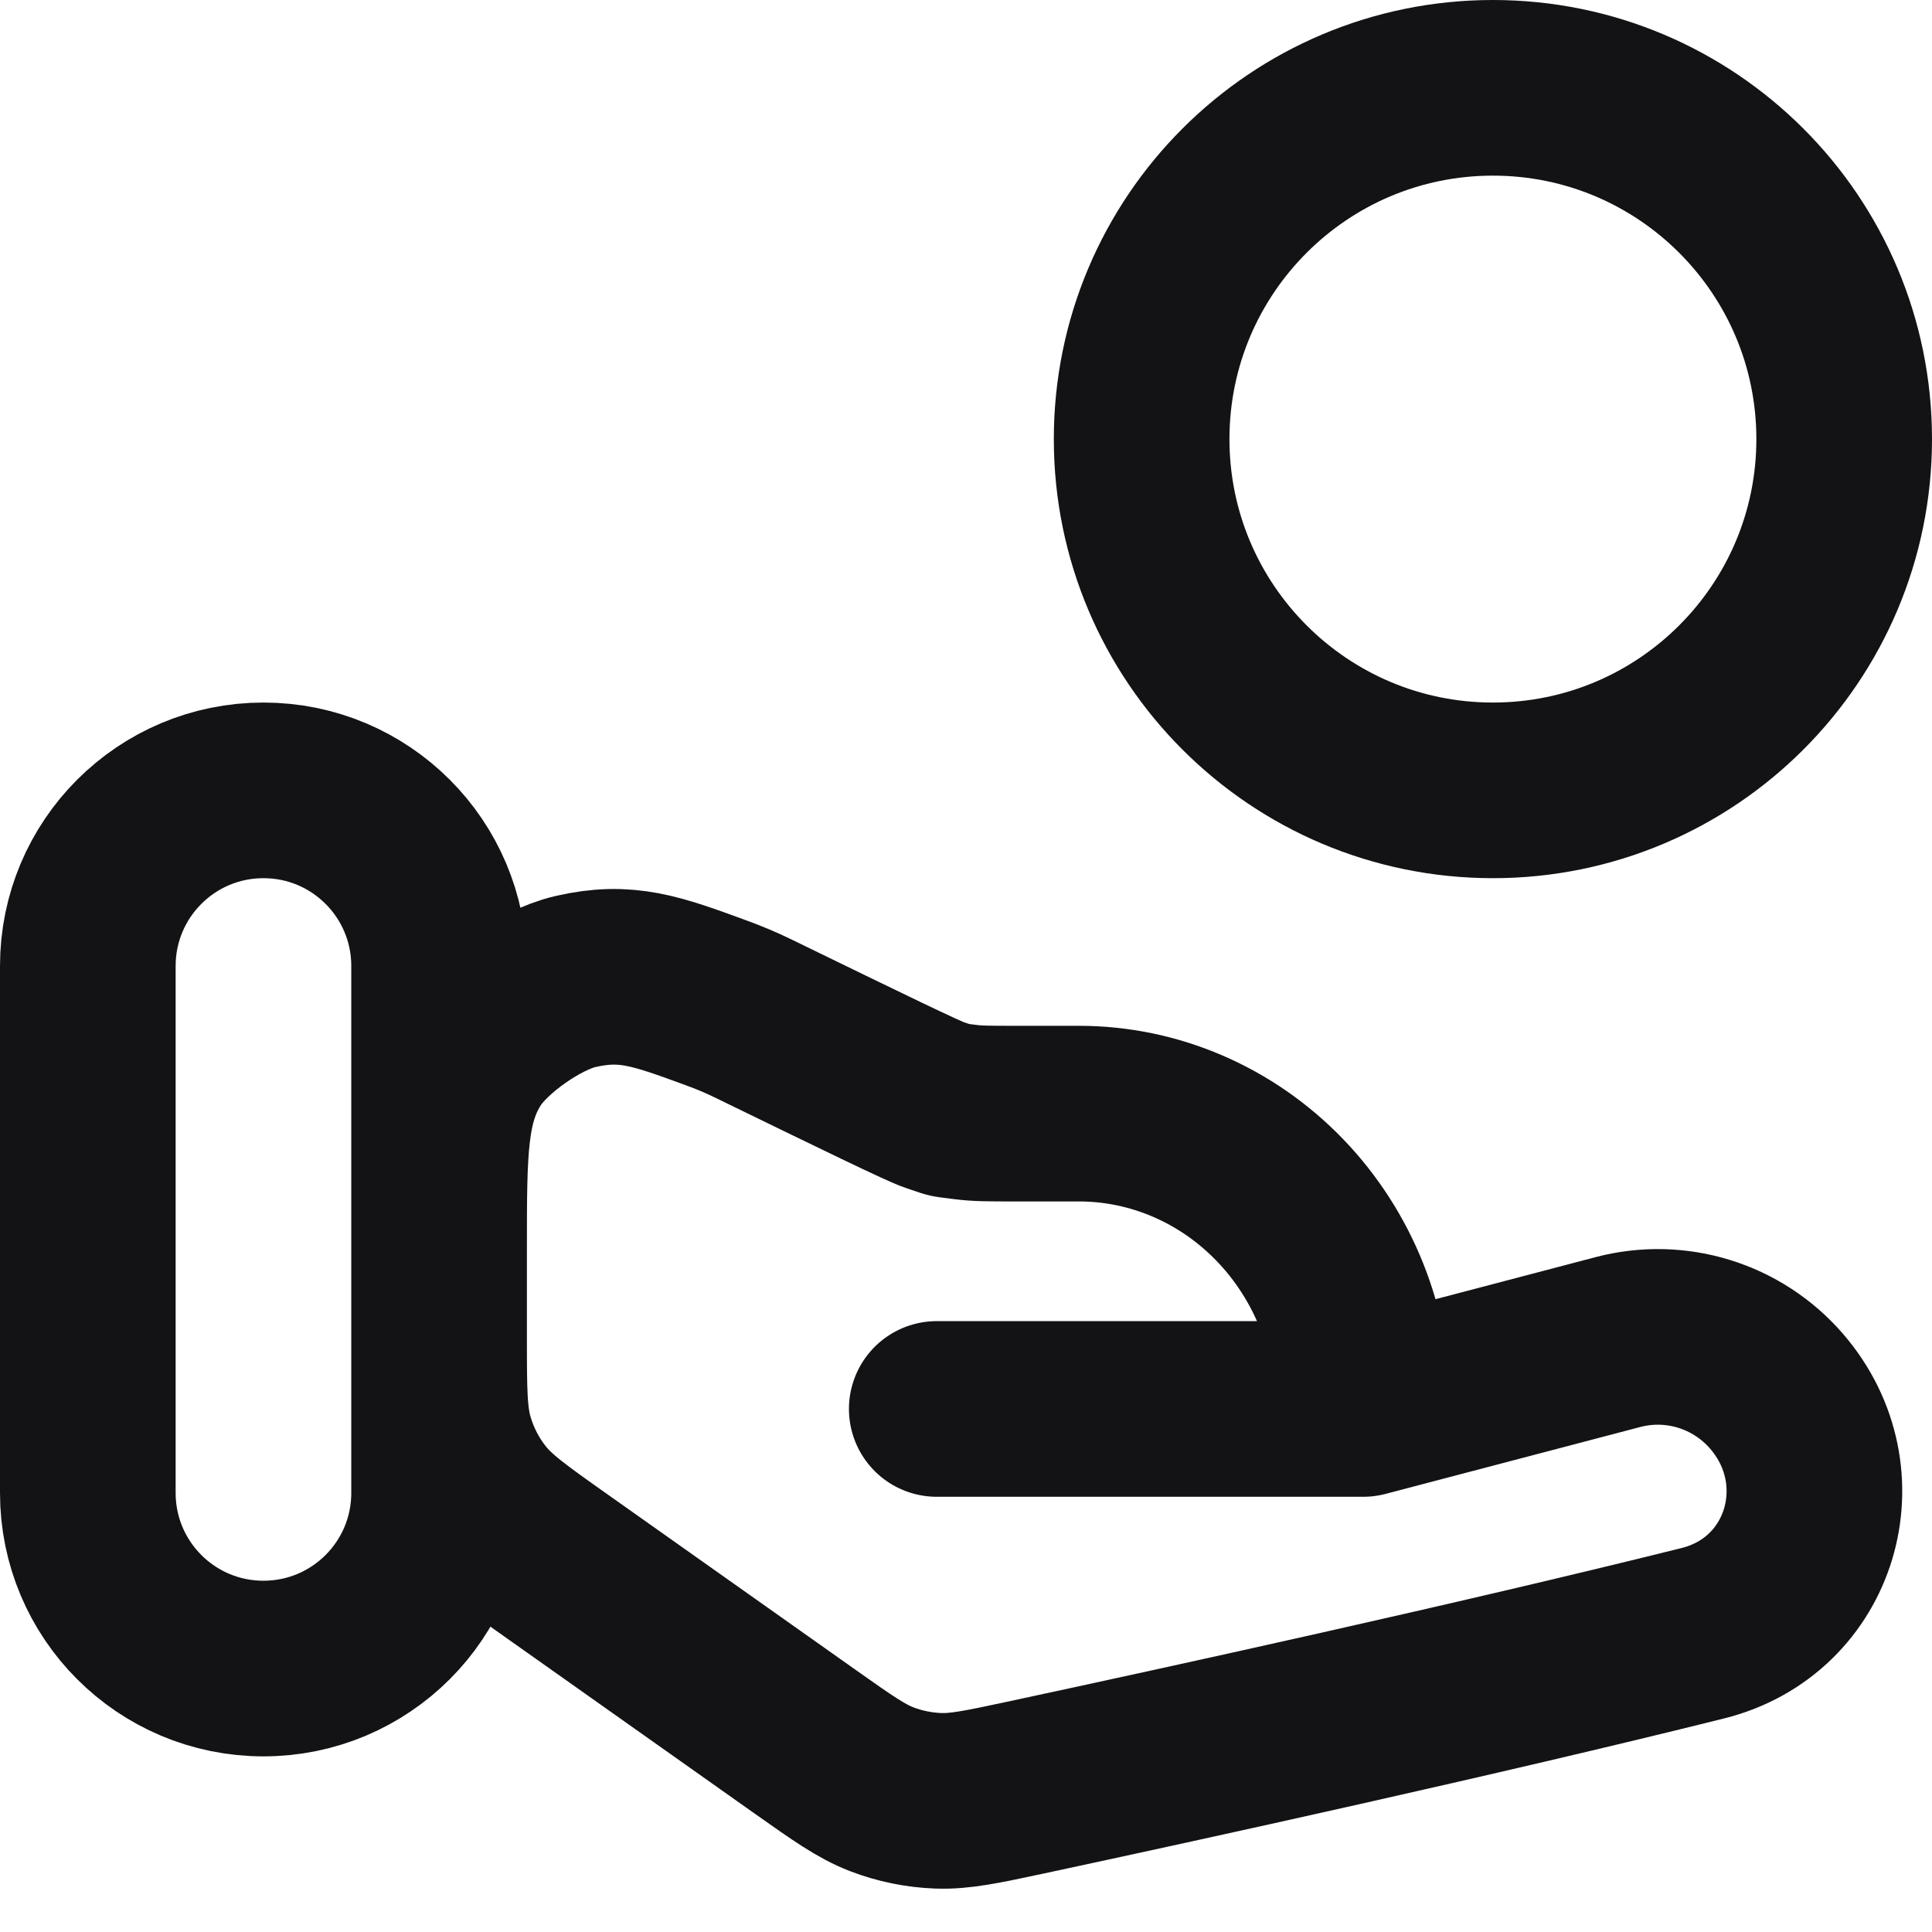 <svg width="22" height="22" viewBox="0 0 22 22" fill="none" xmlns="http://www.w3.org/2000/svg">
<path d="M15.524 16.044C15.524 15.152 15.183 14.297 14.575 13.666C13.968 13.036 13.145 12.681 12.286 12.681H11.559C11.271 12.681 11.128 12.681 10.993 12.663C10.734 12.627 10.889 12.663 10.64 12.582C10.511 12.539 9.865 12.225 8.573 11.596C8.438 11.53 8.299 11.472 8.156 11.42C7.472 11.169 7.13 11.044 6.552 11.177C6.141 11.272 5.553 11.682 5.323 12.036C5 12.533 5 13.089 5 14.2V15.229C5 15.835 5 16.138 5.082 16.415C5.154 16.66 5.272 16.889 5.431 17.09C5.61 17.316 5.857 17.491 6.352 17.841L9.178 19.84C9.597 20.136 9.807 20.284 10.039 20.374C10.244 20.453 10.465 20.498 10.684 20.506C10.933 20.515 11.181 20.462 11.677 20.356C13.509 19.963 16.832 19.236 19.39 18.598C20.633 18.288 21.067 16.808 20.228 15.84C19.782 15.326 19.083 15.109 18.425 15.282L15.524 16.044ZM15.524 16.044H10.667M21 5C21 7.209 19.209 9 17 9C14.791 9 13 7.209 13 5C13 2.791 14.791 1 17 1C19.209 1 21 2.791 21 5ZM1 11V17C1 18.105 1.895 19 3 19C4.105 19 5 18.105 5 17V11C5 9.895 4.105 9 3 9C1.895 9 1 9.895 1 11Z" stroke="#131316" stroke-width="2" stroke-linecap="round" stroke-linejoin="round"/>
</svg>

